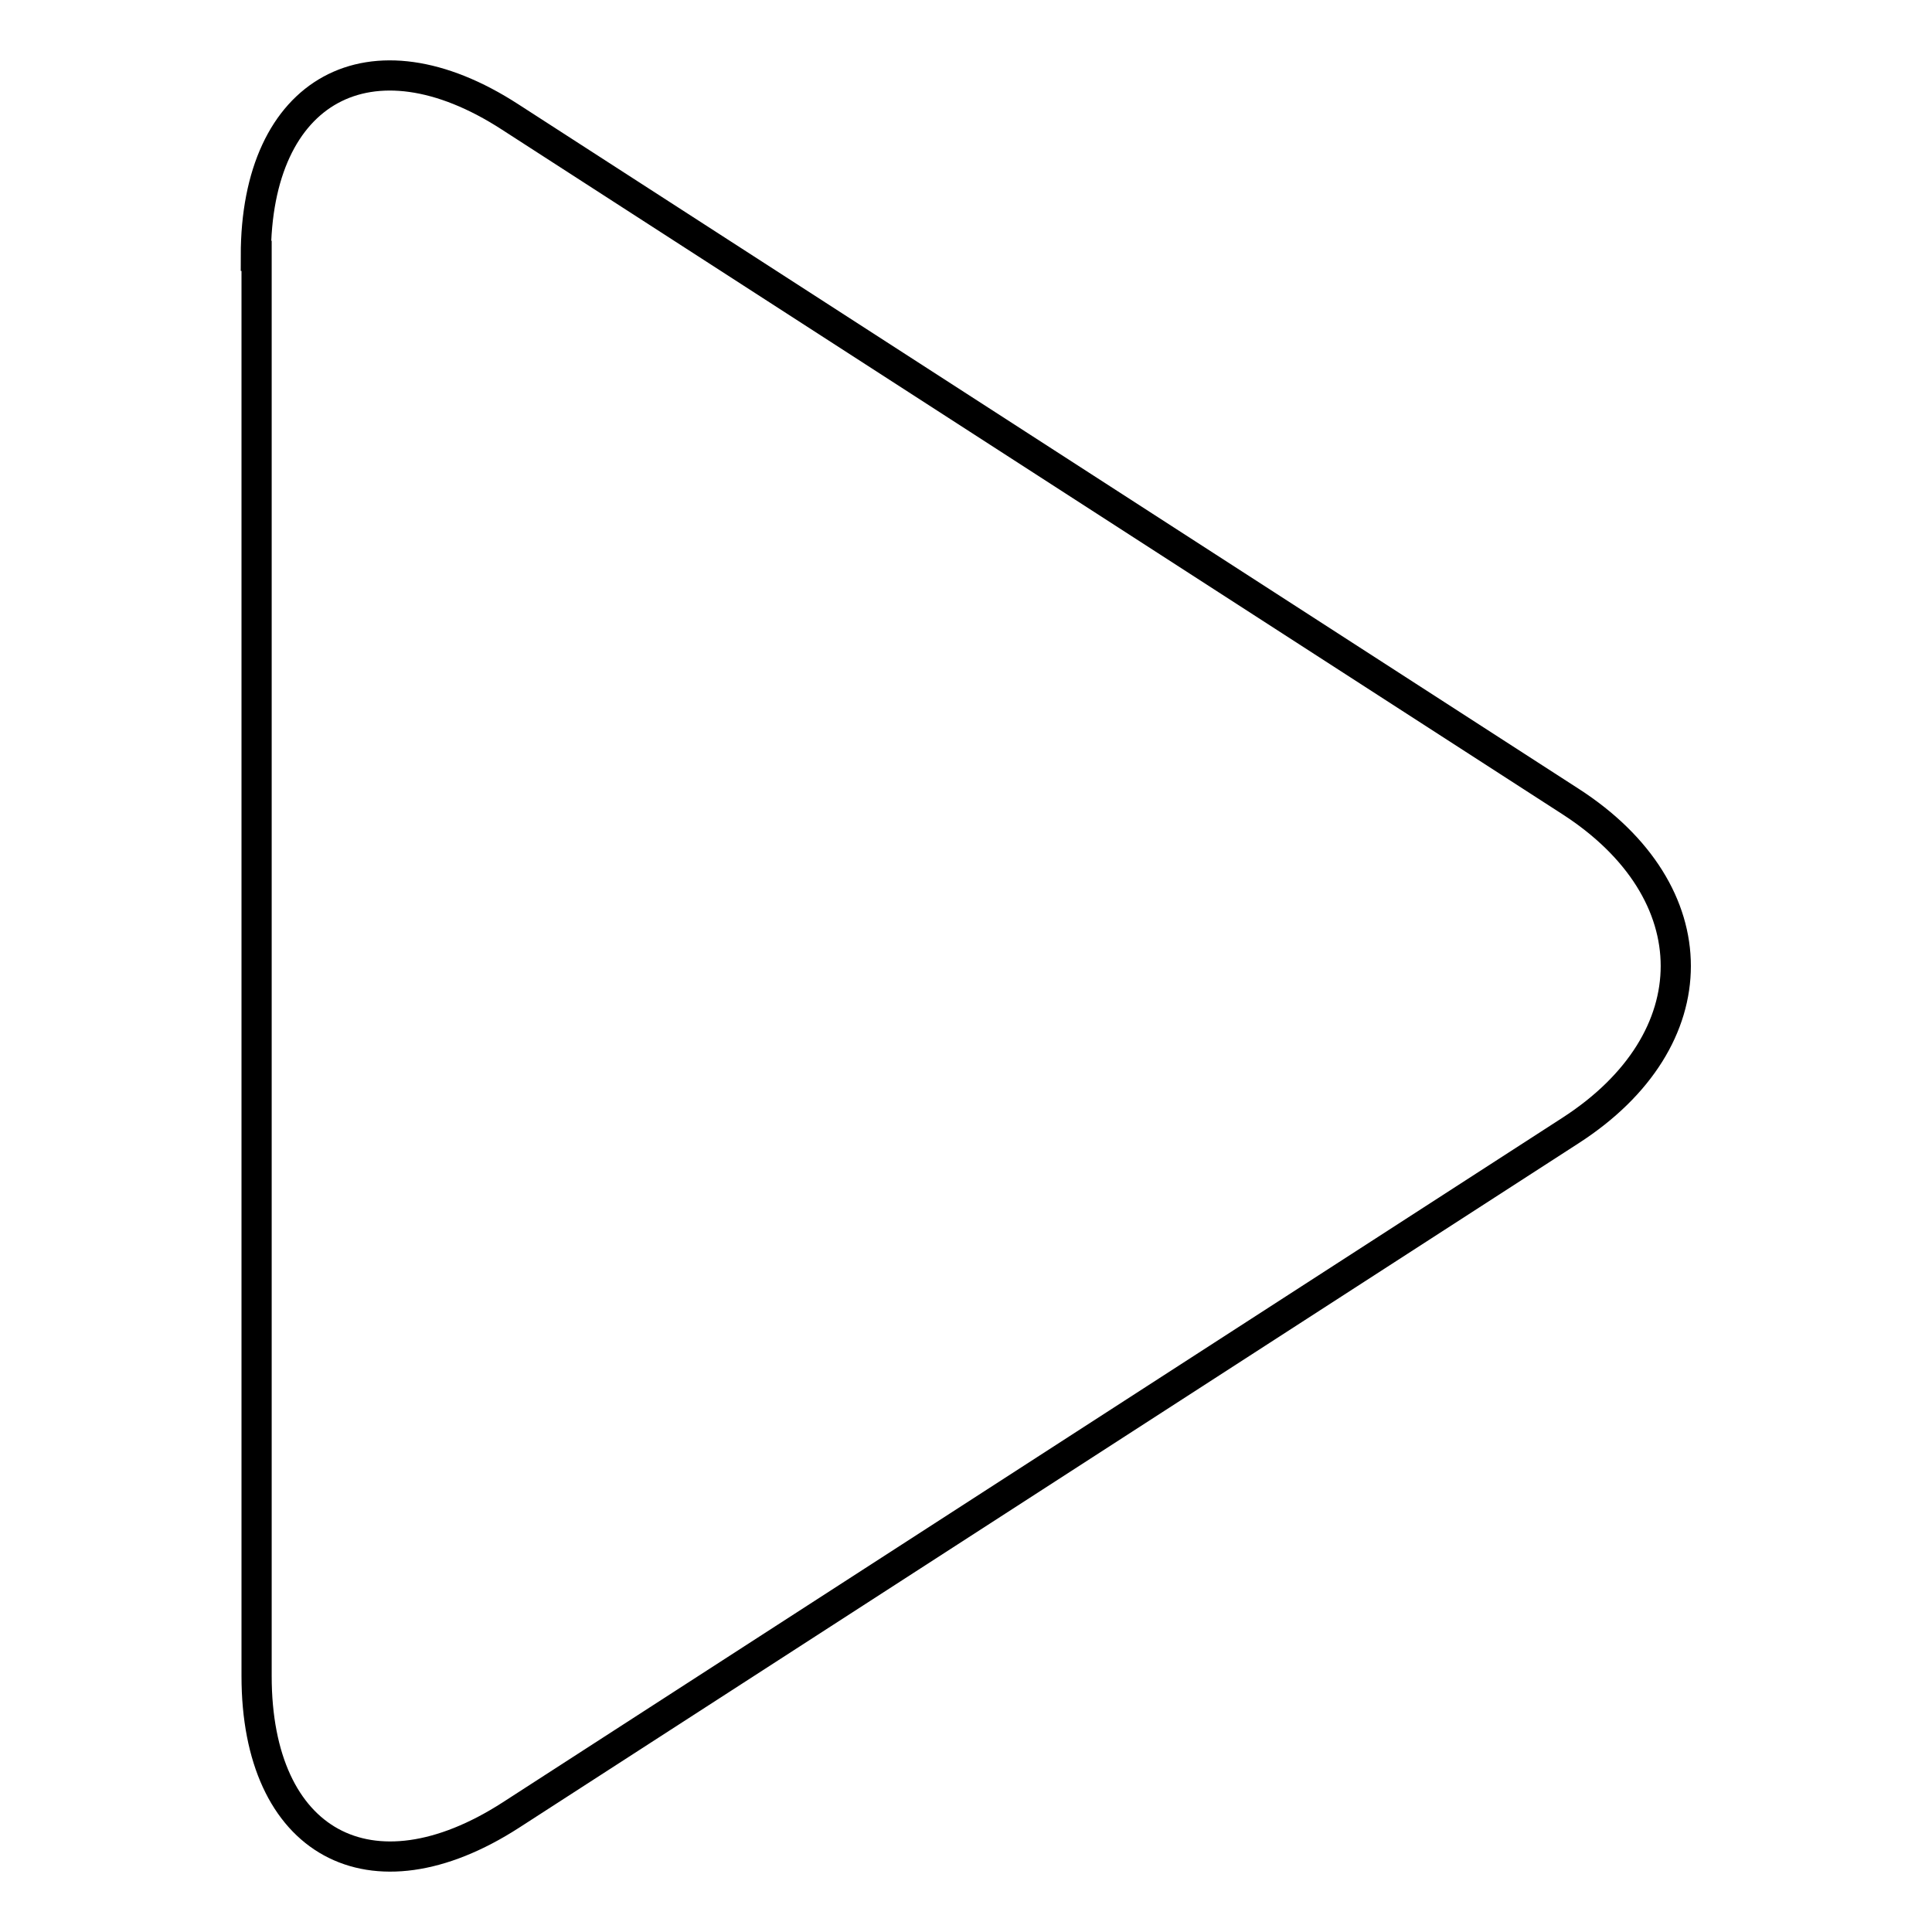 <?xml version="1.0" encoding="utf-8"?>
<!-- Svg Vector Icons : http://www.onlinewebfonts.com/icon -->
<!DOCTYPE svg PUBLIC "-//W3C//DTD SVG 1.1//EN" "http://www.w3.org/Graphics/SVG/1.1/DTD/svg11.dtd">
<svg version="1.1" xmlns="http://www.w3.org/2000/svg" xmlns:xlink="http://www.w3.org/1999/xlink" x="0px" y="0px" viewBox="0 0 256 256" enable-background="new 0 0 256 256" xml:space="preserve">
<g> <path stroke-width="4" fill-opacity="0" stroke="#000000"  d="M33.9,33.9c0-22.1,15.2-30.4,33.7-18.4l140.5,90.7c18.6,12,18.6,31.6,0,43.6L67.7,240.5 c-18.6,12-33.7,3.7-33.7-18.4V33.9z"/></g>
</svg>